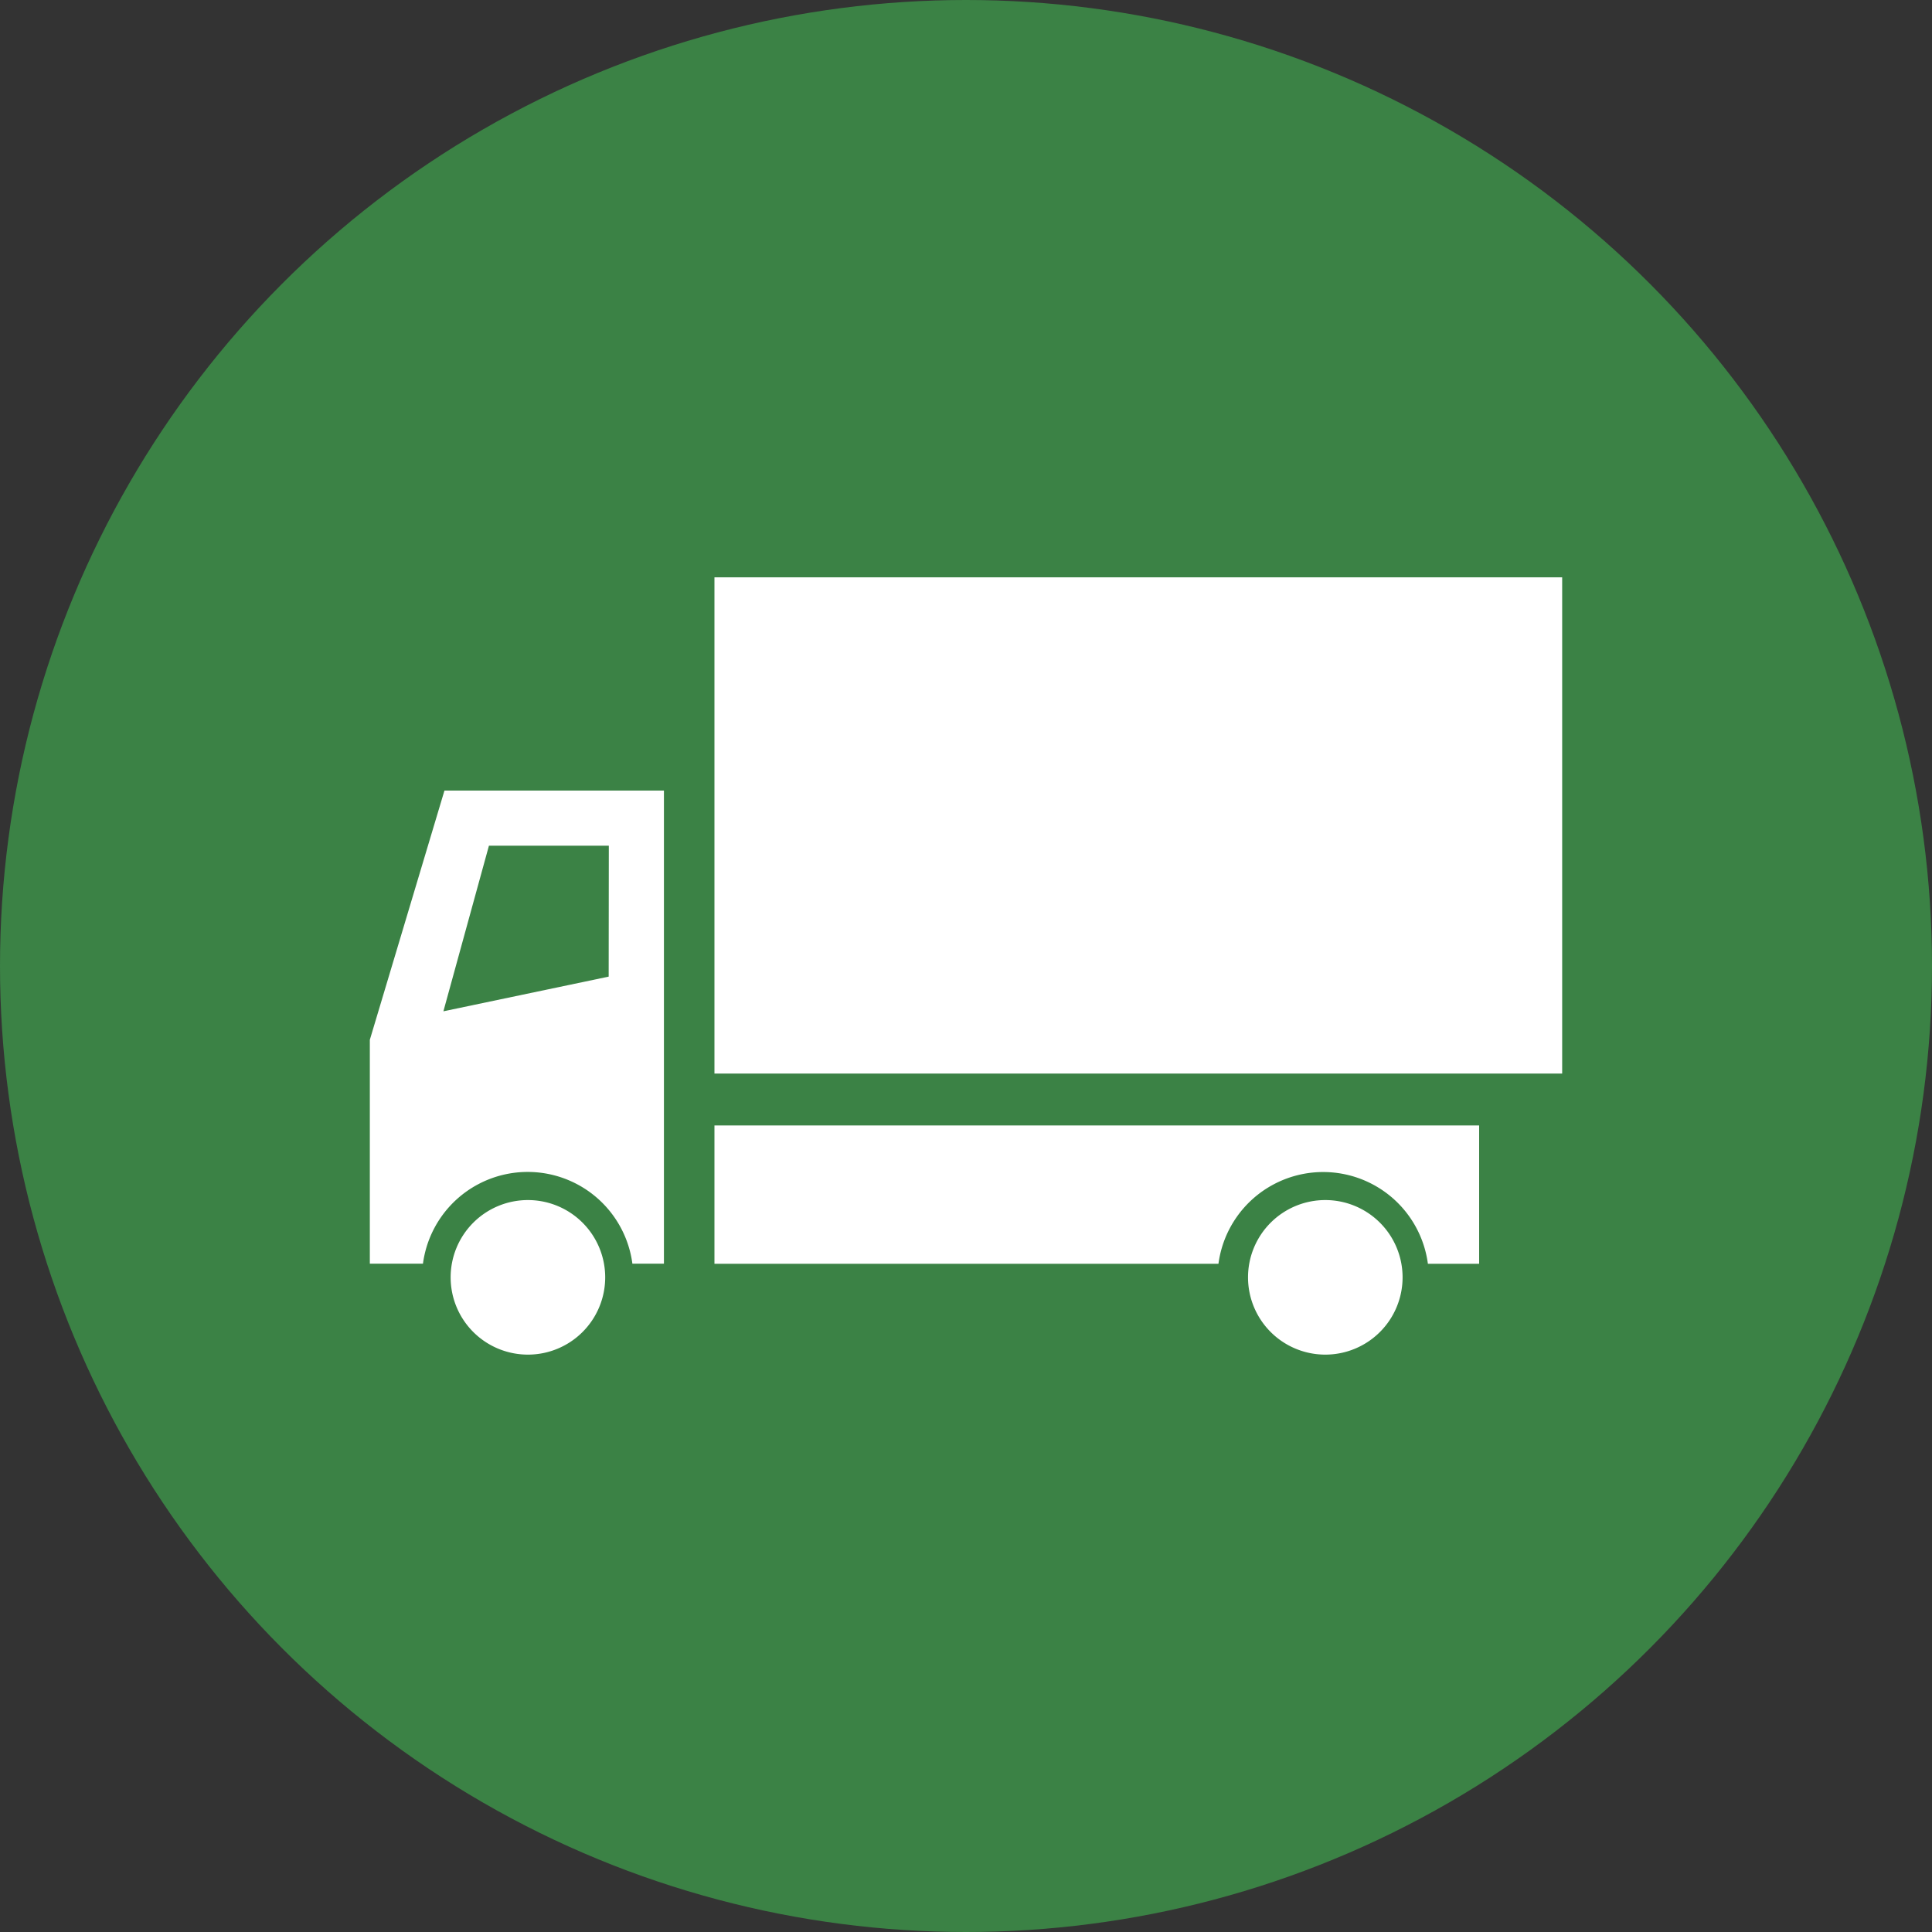 <svg xmlns="http://www.w3.org/2000/svg" xmlns:xlink="http://www.w3.org/1999/xlink" width="40" height="40" viewBox="0 0 40 40">
  <rect x="0" y="0" width="40" height="40" fill="#333333" stroke="none"/>
  <defs>
    <clipPath id="clip-path">
      <rect id="長方形_199" data-name="長方形 199" width="24.686" height="16.094" fill="none"/>
    </clipPath>
  </defs>
  <g id="グループ_224" data-name="グループ 224" transform="translate(-200 -3939)">
    <circle id="楕円形_4" data-name="楕円形 4" cx="20" cy="20" r="20" transform="translate(200 3939)" fill="#3b8245"/>
    <g id="グループ_237" data-name="グループ 237" transform="translate(207.657 3950.953)">
      <rect id="長方形_198" data-name="長方形 198" width="17.551" height="10.274" transform="translate(7.135 0)" fill="#fff"/>
      <g id="グループ_236" data-name="グループ 236" transform="translate(0 0)">
        <g id="グループ_235" data-name="グループ 235" clip-path="url(#clip-path)">
          <path id="パス_415" data-name="パス 415" d="M1.545,5.33,0,10.49v4.635H1.1a2.187,2.187,0,0,1,4.336,0h.653V5.33Zm3.4,3.852L1.523,9.9l.943-3.429H4.948Z" transform="translate(0 -0.915)" fill="#fff"/>
          <path id="パス_416" data-name="パス 416" d="M8.614,13.7v2.864H19.049a2.187,2.187,0,0,1,4.336,0h1.061V13.7Z" transform="translate(-1.479 -2.352)" fill="#fff"/>
          <path id="パス_417" data-name="パス 417" d="M3.62,18.767a1.6,1.6,0,1,1,1.6-1.6,1.6,1.6,0,0,1-1.6,1.6" transform="translate(-0.347 -2.674)" fill="#fff"/>
          <path id="パス_418" data-name="パス 418" d="M23.551,18.767a1.6,1.6,0,1,1,1.6-1.6,1.6,1.6,0,0,1-1.6,1.6" transform="translate(-3.769 -2.674)" fill="#fff"/>
        </g>
      </g>
    </g>
  </g>
</svg>
